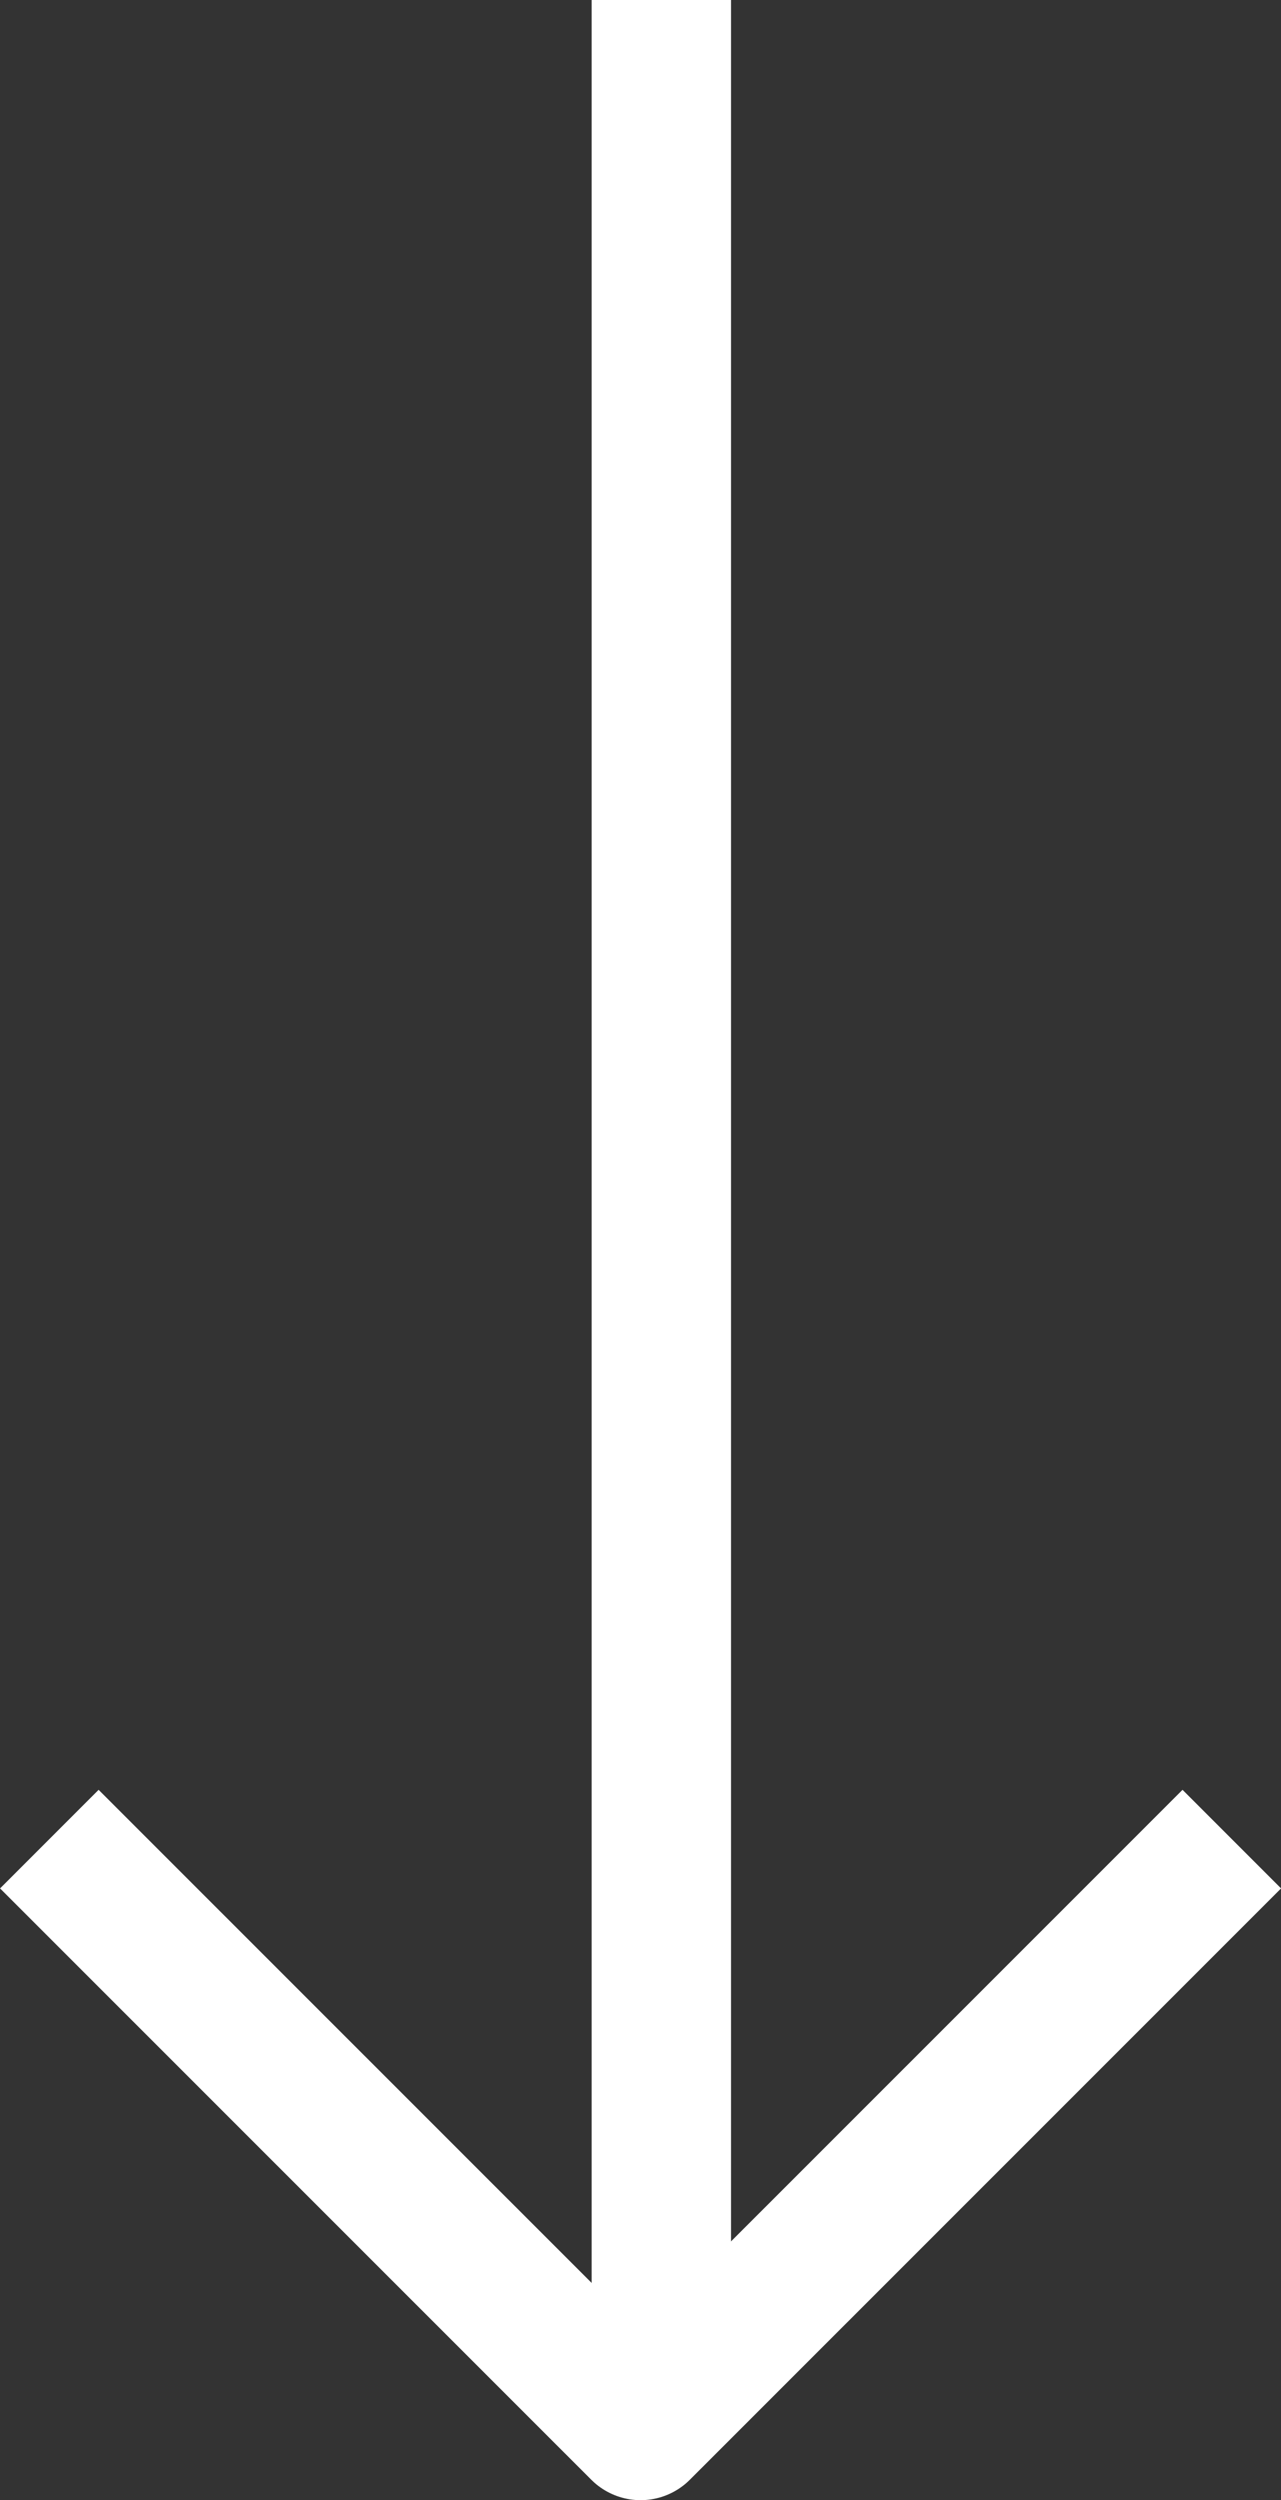 <svg xmlns="http://www.w3.org/2000/svg" width="9.191" height="17.931" viewBox="0 0 9.191 17.931">
  <rect x="0" y="0" width="9.191" height="17.931" fill="#333333" stroke="none"/>
  <g id="Group_90" data-name="Group 90" transform="translate(8.838) rotate(90)">
    <path id="Path_42" data-name="Path 42" d="M0,4.241,4.242,0,8.484,4.241" transform="translate(17.431) rotate(90)" fill="none" stroke="#fff" stroke-linejoin="round" stroke-width="1"/>
    <line id="Line_7" data-name="Line 7" x1="16.976" transform="translate(0 4.093)" fill="none" stroke="#fff" stroke-width="1"/>
  </g>
</svg>
